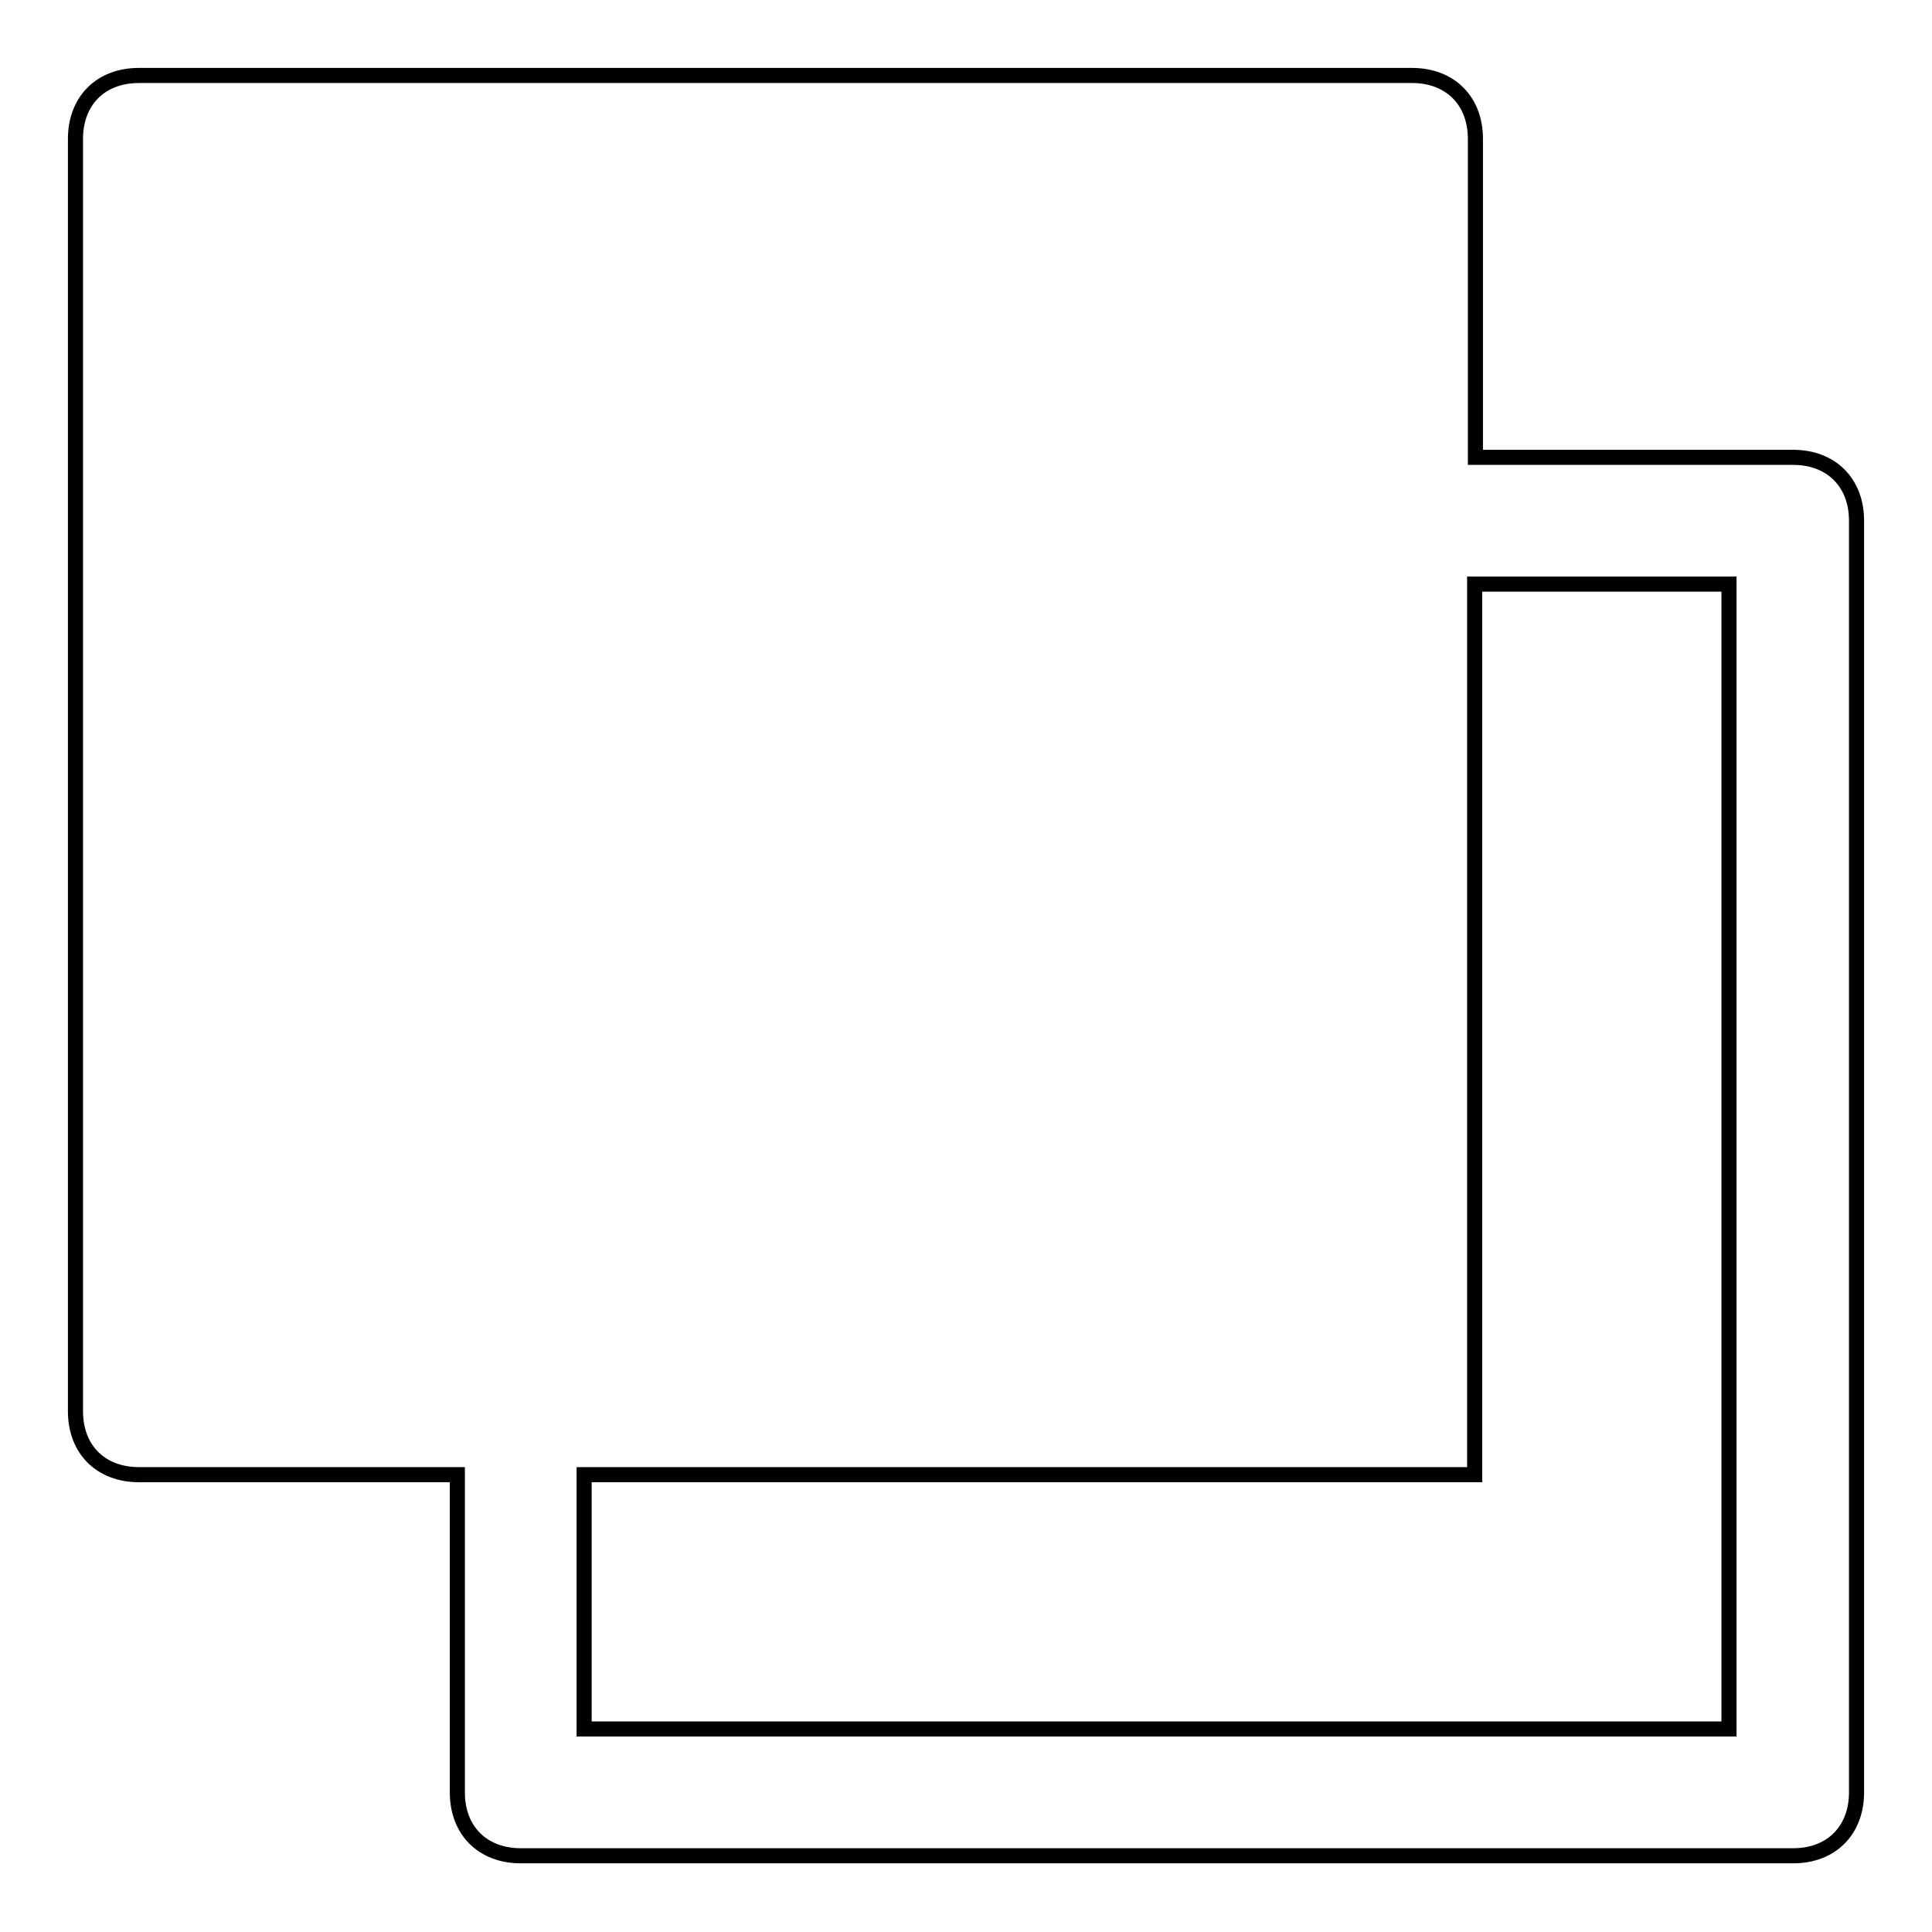 <?xml version="1.0" encoding="utf-8"?>
<!-- Svg Vector Icons : http://www.onlinewebfonts.com/icon -->
<!DOCTYPE svg PUBLIC "-//W3C//DTD SVG 1.1//EN" "http://www.w3.org/Graphics/SVG/1.1/DTD/svg11.dtd">
<svg version="1.1" xmlns="http://www.w3.org/2000/svg" xmlns:xlink="http://www.w3.org/1999/xlink" x="0px" y="0px" viewBox="0 0 256 256" enable-background="new 0 0 256 256" xml:space="preserve">
<g> <path stroke-width="2" fill-opacity="0" stroke="#000000"  d="M195.4,77.4h33.7v151.7H77.4v-33.7h118V77.4z M60.6,195.4v42.1c0,5.1,3.4,8.4,8.4,8.4h168.6 c5.1,0,8.4-3.4,8.4-8.4V69c0-5.1-3.4-8.4-8.4-8.4h-42.1V18.4c0-5.1-3.4-8.4-8.4-8.4H18.4c-5.1,0-8.4,3.4-8.4,8.4V187 c0,5.1,3.4,8.4,8.4,8.4H60.6L60.6,195.4z"/></g>
</svg>